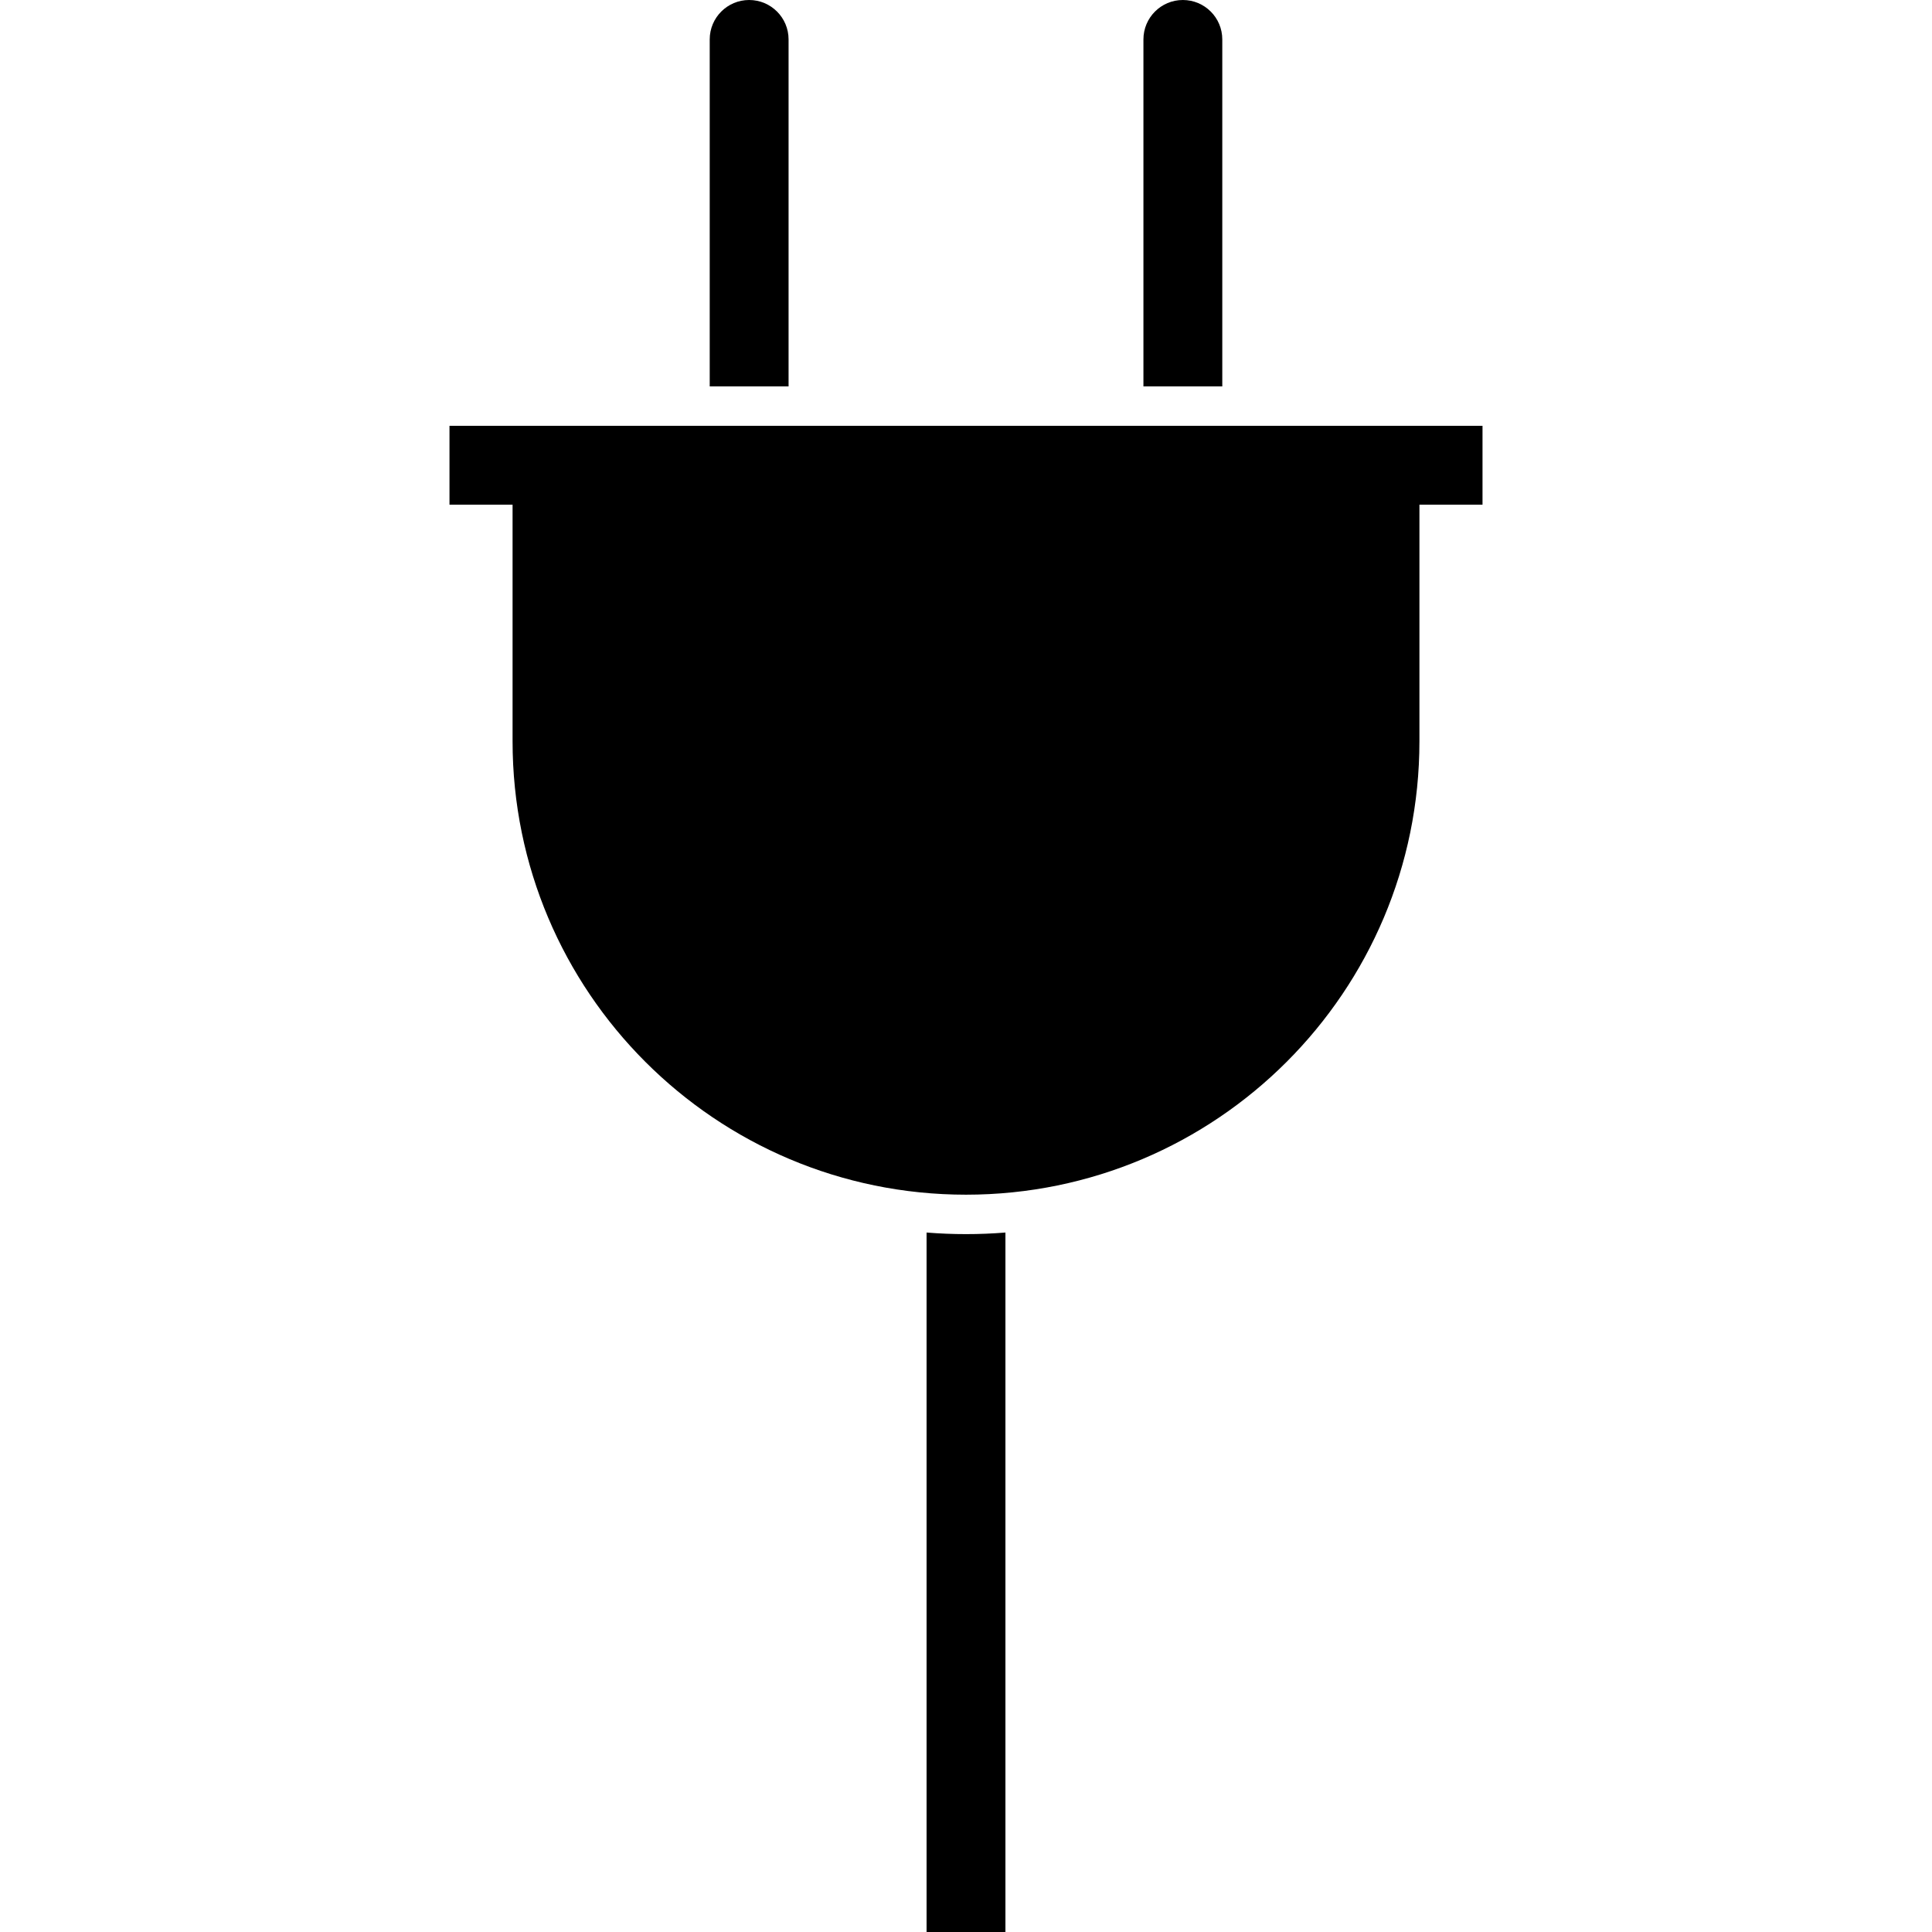 <?xml version="1.0" encoding="iso-8859-1"?>
<!-- Uploaded to: SVG Repo, www.svgrepo.com, Generator: SVG Repo Mixer Tools -->
<svg fill="#000000" height="800px" width="800px" version="1.1" id="Capa_1" xmlns="http://www.w3.org/2000/svg" xmlns:xlink="http://www.w3.org/1999/xlink" 
	 viewBox="0 0 612 612" xml:space="preserve">
<g>
	<g id="Plug">
		<path d="M387.184,12.49c0-6.898-5.592-12.49-12.49-12.49s-12.49,5.592-12.49,12.49c0,36.636,0,73.274,0,109.91
			c8.327,0,16.653,0,24.98,0C387.184,85.764,387.184,49.126,387.184,12.49z"/>
		<path d="M249.796,12.49c0-6.898-5.592-12.49-12.49-12.49c-6.898,0-12.49,5.592-12.49,12.49c0,36.636,0,73.274,0,109.91
			c8.327,0,16.653,0,24.98,0C249.796,85.764,249.796,49.126,249.796,12.49z"/>
		<path d="M142.384,134.89c0,8.327,0,16.653,0,24.98c6.661,0,13.323,0,19.984,0c0,24.98,0,49.959,0,74.939
			c0,79.326,64.306,143.633,143.633,143.633s143.633-64.306,143.633-143.633c0-24.98,0-49.959,0-74.939c6.661,0,13.323,0,19.984,0
			c0-8.327,0-16.653,0-24.98C360.539,134.89,251.461,134.89,142.384,134.89z"/>
		<path d="M293.51,390.43c0,73.857,0,147.713,0,221.57c8.327,0,16.653,0,24.98,0c0-73.857,0-147.713,0-221.57
			C310.137,391.1,301.863,391.1,293.51,390.43z"/>
	</g>
</g>
</svg>